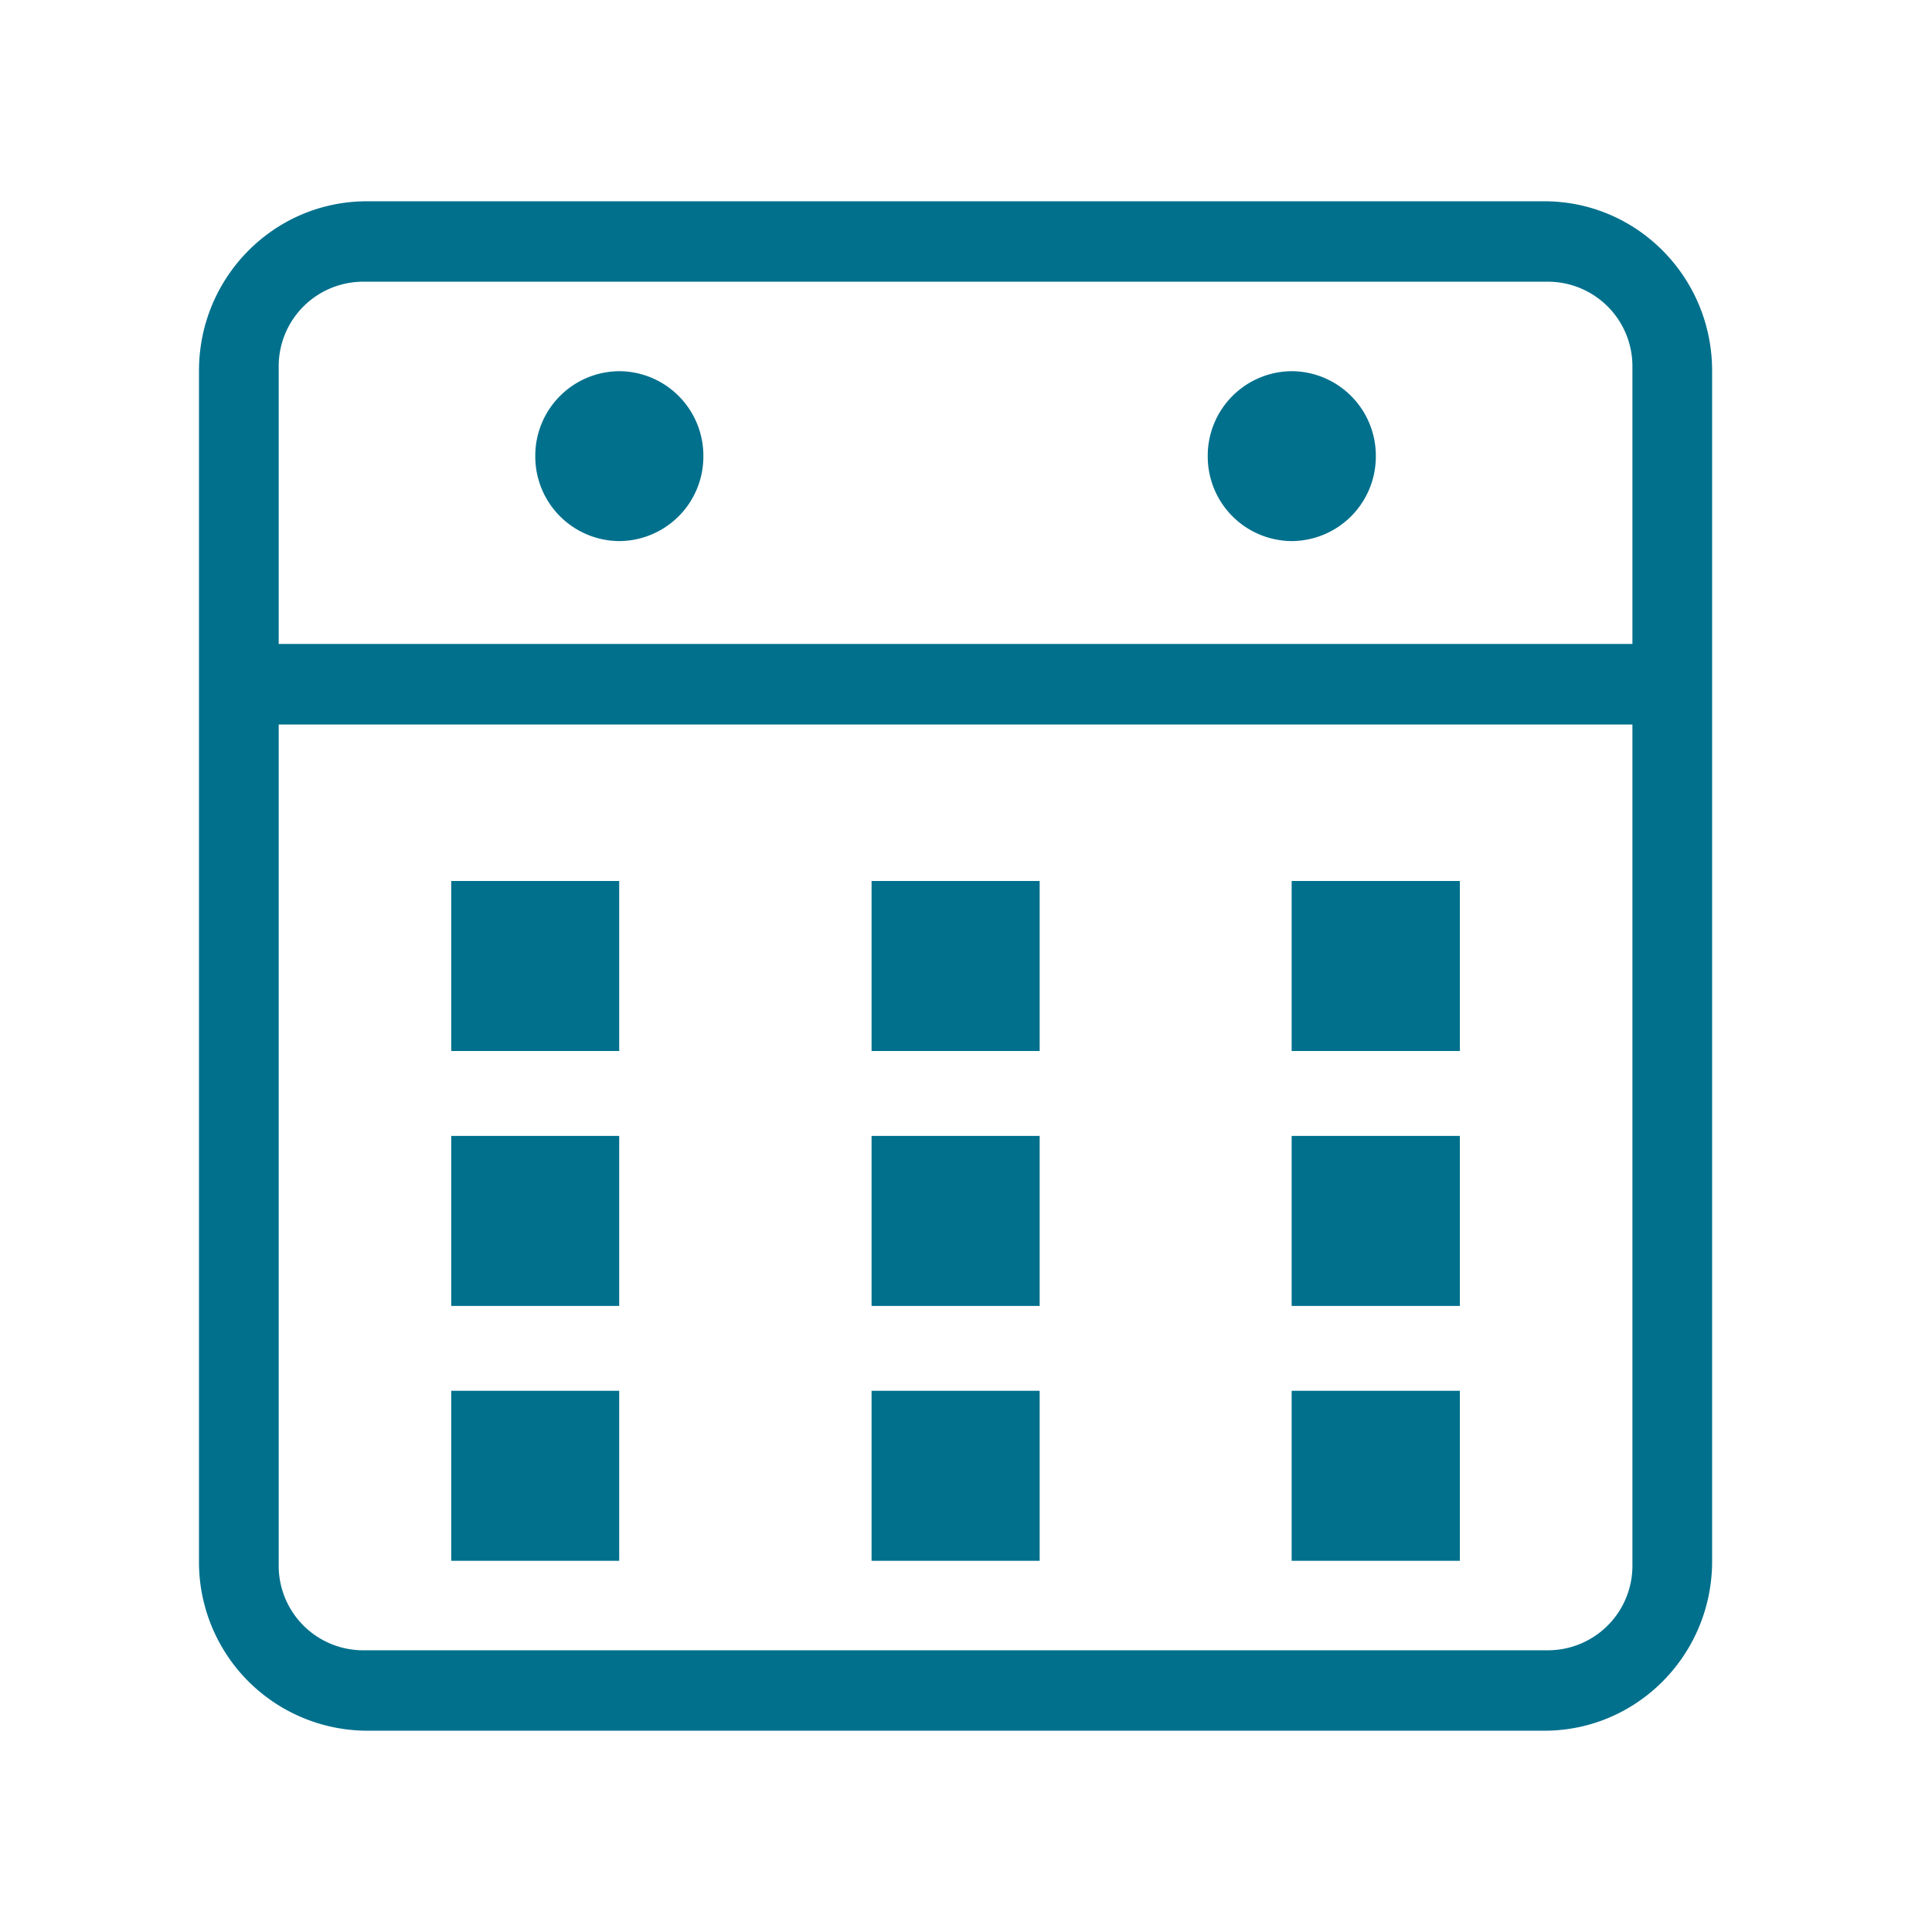 <svg xmlns="http://www.w3.org/2000/svg" width="16" height="16" fill="none"><path fill="#00708D" fill-rule="evenodd" d="M1.648 3.07c0-.775.622-1.403 1.39-1.403h9.752c.767 0 1.389.628 1.389 1.404v9.858c0 .776-.622 1.404-1.389 1.404H3.037a1.396 1.396 0 0 1-1.389-1.404V3.071Zm.66-.032v9.924a.7.7 0 0 0 .697.705h9.817a.7.7 0 0 0 .697-.705V3.038a.7.7 0 0 0-.697-.705H3.005a.7.7 0 0 0-.697.705Zm0 2.295h11.211V6H2.308v-.667Zm2.821-.852a.7.7 0 0 1-.696-.703.7.7 0 0 1 .696-.704.7.7 0 0 1 .696.704.7.7 0 0 1-.696.703Zm5.57 0a.7.7 0 0 1-.697-.703.7.7 0 0 1 .696-.704.7.7 0 0 1 .696.704.7.7 0 0 1-.696.703ZM3.736 7.296h1.392v1.408H3.737V7.296Zm0 2.111h1.392v1.408H3.737V9.407Zm0 2.111h1.392v1.408H3.737v-1.408Zm3.48-4.222H8.61v1.408H7.218V7.296Zm0 2.111H8.61v1.408H7.218V9.407Zm0 2.111H8.61v1.408H7.218v-1.408Zm3.481-4.222h1.393v1.408h-1.393V7.296Zm0 2.111h1.393v1.408h-1.393V9.407Zm0 2.111h1.393v1.408h-1.393v-1.408Z" clip-rule="evenodd"/></svg>